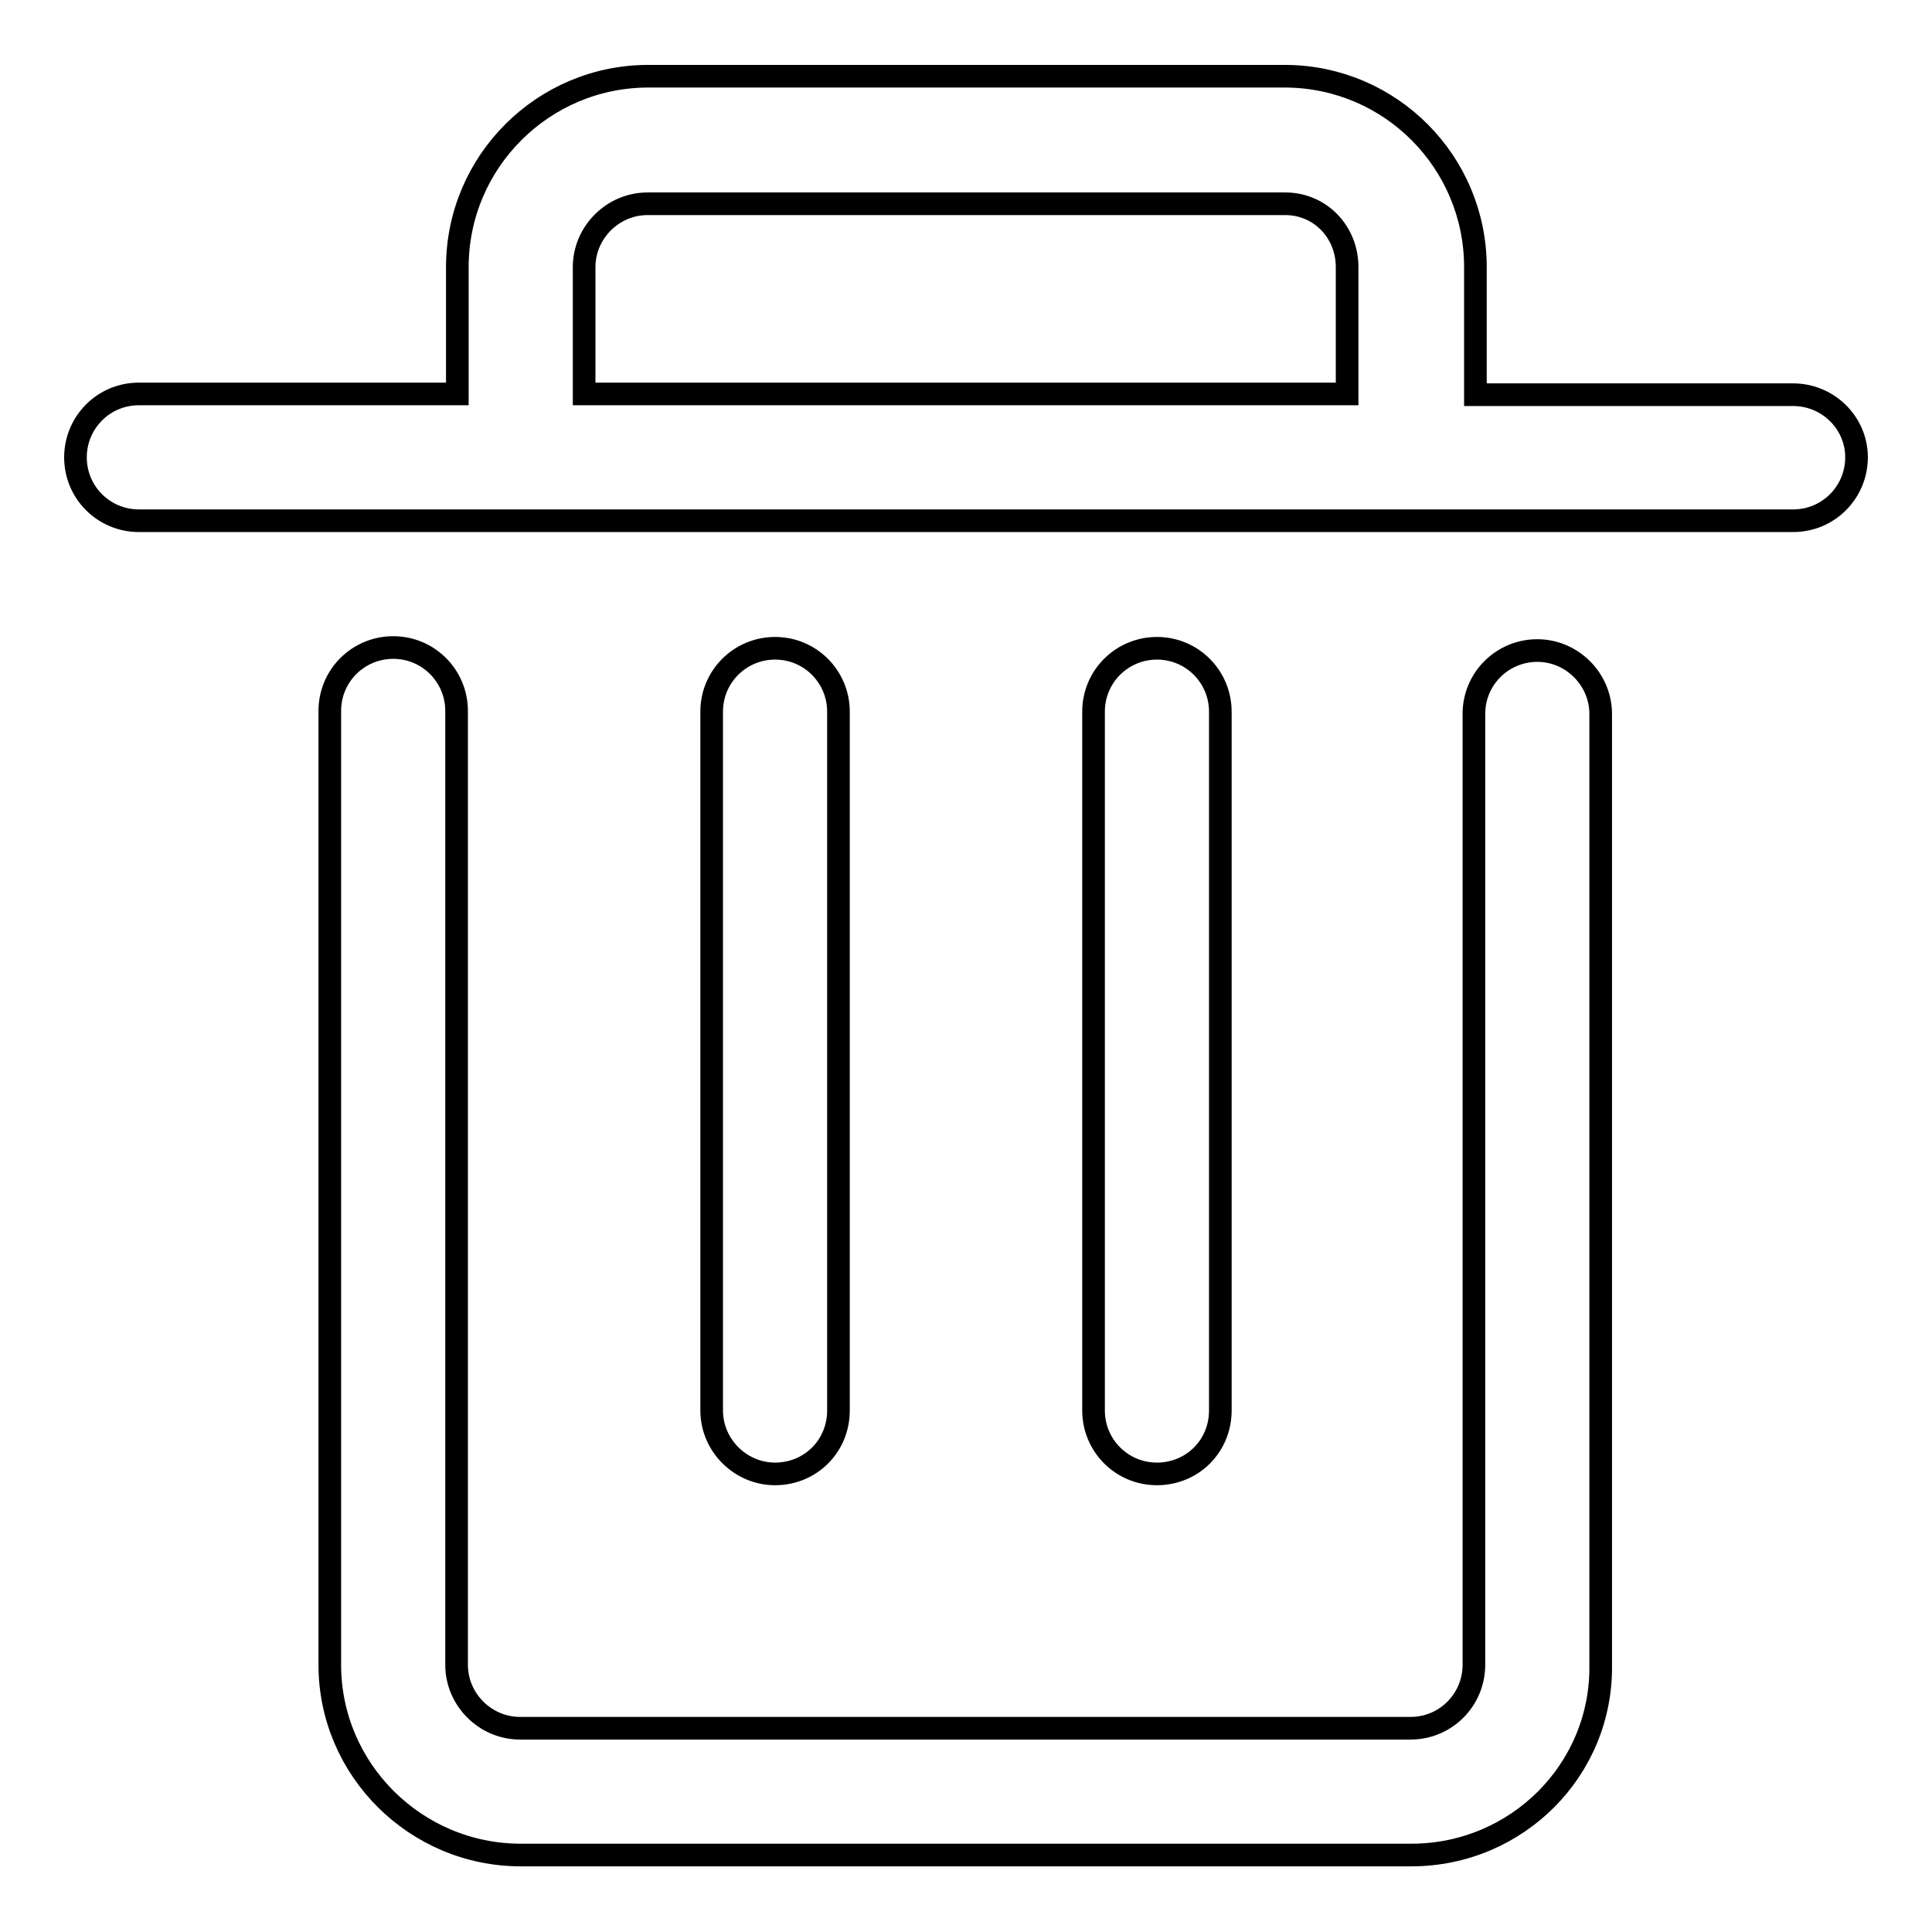 <?xml version="1.0" encoding="utf-8"?>
<!-- Svg Vector Icons : http://www.onlinewebfonts.com/icon -->
<!DOCTYPE svg PUBLIC "-//W3C//DTD SVG 1.1//EN" "http://www.w3.org/Graphics/SVG/1.1/DTD/svg11.dtd">
<svg version="1.1" xmlns="http://www.w3.org/2000/svg" xmlns:xlink="http://www.w3.org/1999/xlink" x="0px" y="0px" viewBox="0 0 256 256" enable-background="new 0 0 256 256" xml:space="preserve">
<g> <path stroke-width="3" fill-opacity="0" stroke="#000000"  d="M153.3,195.3c-4.7,0-8.4-3.8-8.4-8.4c0,0,0,0,0,0V94.3c0-4.7,3.8-8.4,8.4-8.4c4.7,0,8.4,3.8,8.4,8.4v92.6 C161.7,191.6,158,195.3,153.3,195.3 M102.7,195.3c-4.6,0-8.4-3.8-8.4-8.4c0,0,0,0,0,0V94.3c0-4.7,3.8-8.4,8.4-8.4 c4.7,0,8.4,3.8,8.4,8.4v92.6C111.1,191.6,107.4,195.3,102.7,195.3C102.7,195.3,102.7,195.3,102.7,195.3 M237.6,52.3h-42.1V35.4 c0-13.9-11.2-25.2-25.1-25.3H85.9c-13.9,0-25.3,11.3-25.3,25.3v16.8H18.4c-4.7,0-8.4,3.8-8.4,8.4c0,4.7,3.8,8.4,8.4,8.4h219.2 c4.7,0,8.4-3.8,8.4-8.4C246,56,242.2,52.3,237.6,52.3 M77.4,35.4c0-4.6,3.8-8.4,8.4-8.4h84.5c4.6,0,8.2,3.7,8.2,8.4v16.8H77.4V35.4  M187,245.8H69c-13.9,0-25.3-11.3-25.3-25.2V94.2c0-4.7,3.8-8.4,8.4-8.4c4.7,0,8.4,3.8,8.4,8.4l0,0v126.4c0,4.6,3.8,8.4,8.4,8.4 h118c4.7,0,8.4-3.8,8.4-8.4v-126c0-4.7,3.8-8.4,8.4-8.4s8.4,3.8,8.4,8.4v126C212.3,234.5,201,245.8,187,245.8L187,245.8z"/></g>
</svg>